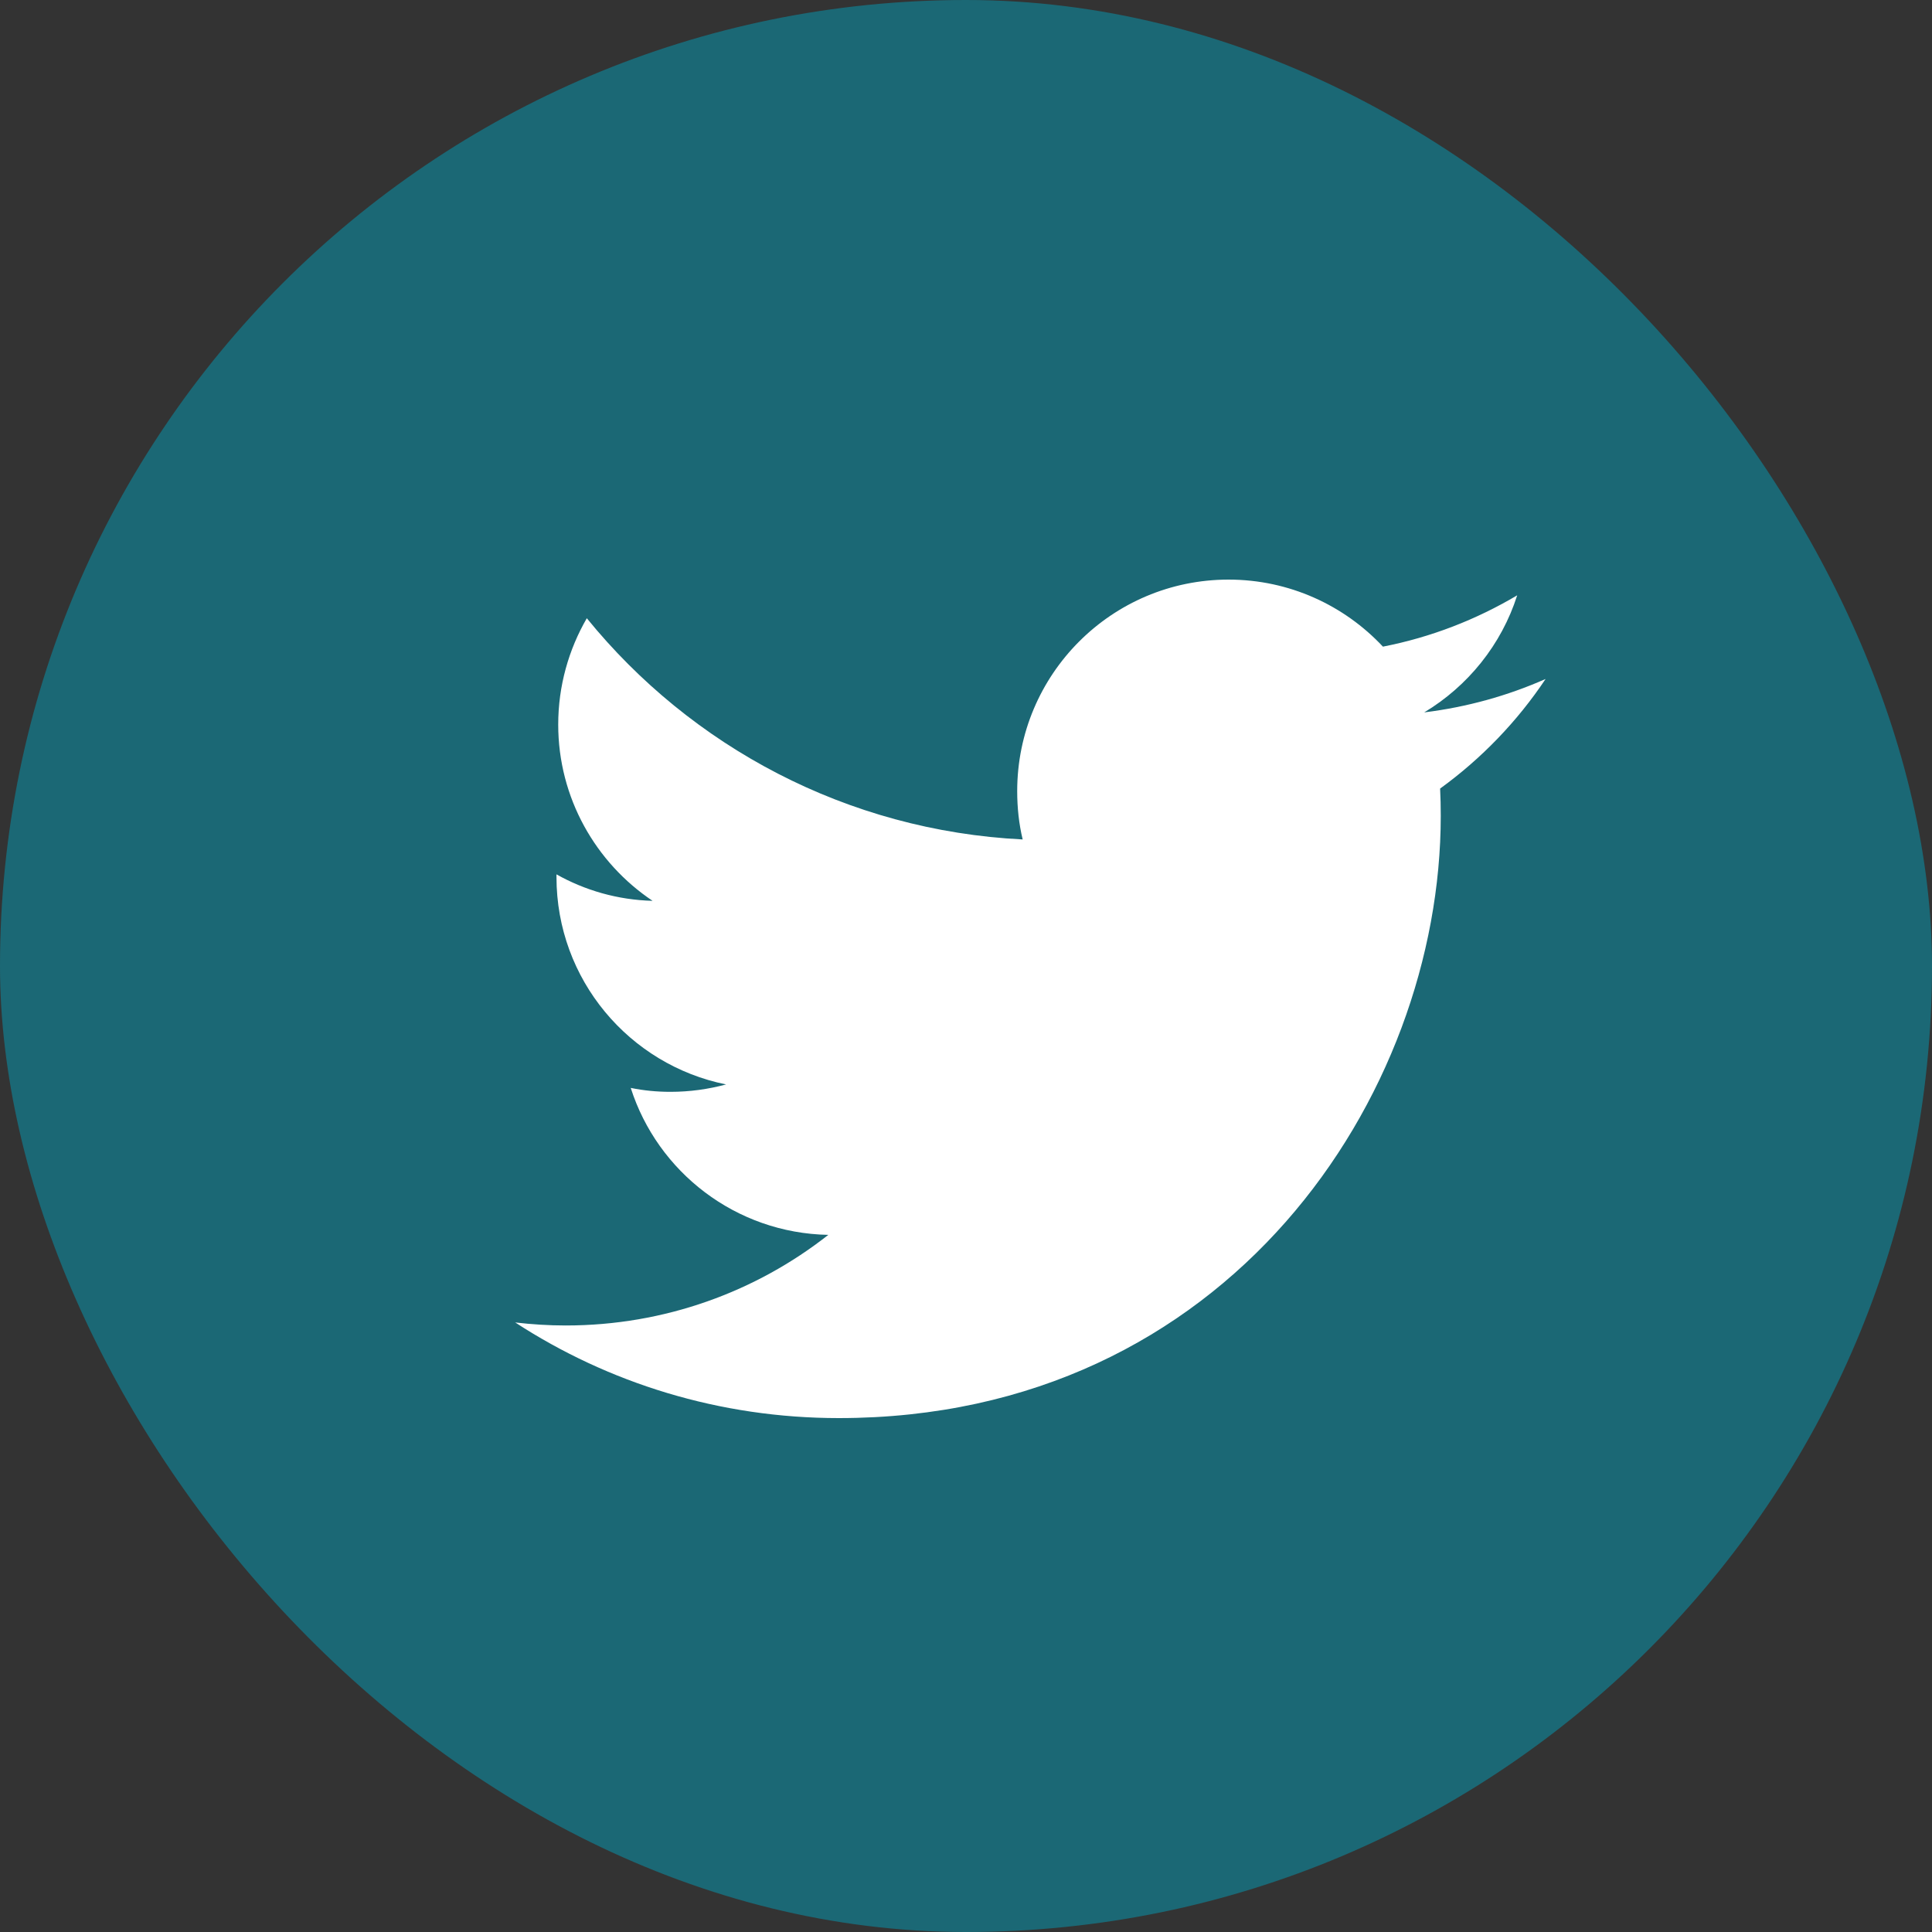 <svg width="30" height="30" viewBox="0 0 30 30" fill="none" xmlns="http://www.w3.org/2000/svg">
<rect x="0" y="0" width="30" height="30" fill="#333333" stroke="none"/>
<rect width="30" height="30" rx="15" fill="#1B6875"/>
<path d="M24 10.543C23.41 10.804 22.779 10.98 22.115 11.062C22.793 10.655 23.315 10.01 23.559 9.244C22.925 9.62 22.223 9.895 21.474 10.041C20.874 9.4 20.02 9 19.077 9C17.263 9 15.795 10.472 15.795 12.285C15.795 12.543 15.822 12.794 15.88 13.035C13.15 12.899 10.729 11.59 9.112 9.6C8.831 10.085 8.668 10.651 8.668 11.251C8.668 12.39 9.251 13.398 10.133 13.988C9.59 13.974 9.082 13.825 8.641 13.577C8.641 13.591 8.641 13.604 8.641 13.618C8.641 15.211 9.773 16.537 11.275 16.839C11.001 16.913 10.709 16.954 10.411 16.954C10.2 16.954 9.994 16.934 9.794 16.893C10.211 18.199 11.425 19.148 12.862 19.175C11.74 20.057 10.322 20.582 8.783 20.582C8.519 20.582 8.258 20.565 8 20.535C9.448 21.477 11.174 22.02 13.025 22.02C19.07 22.02 22.372 17.012 22.372 12.669C22.372 12.526 22.369 12.384 22.362 12.245C23.003 11.78 23.559 11.204 24 10.543Z" fill="white"/>
</svg>
